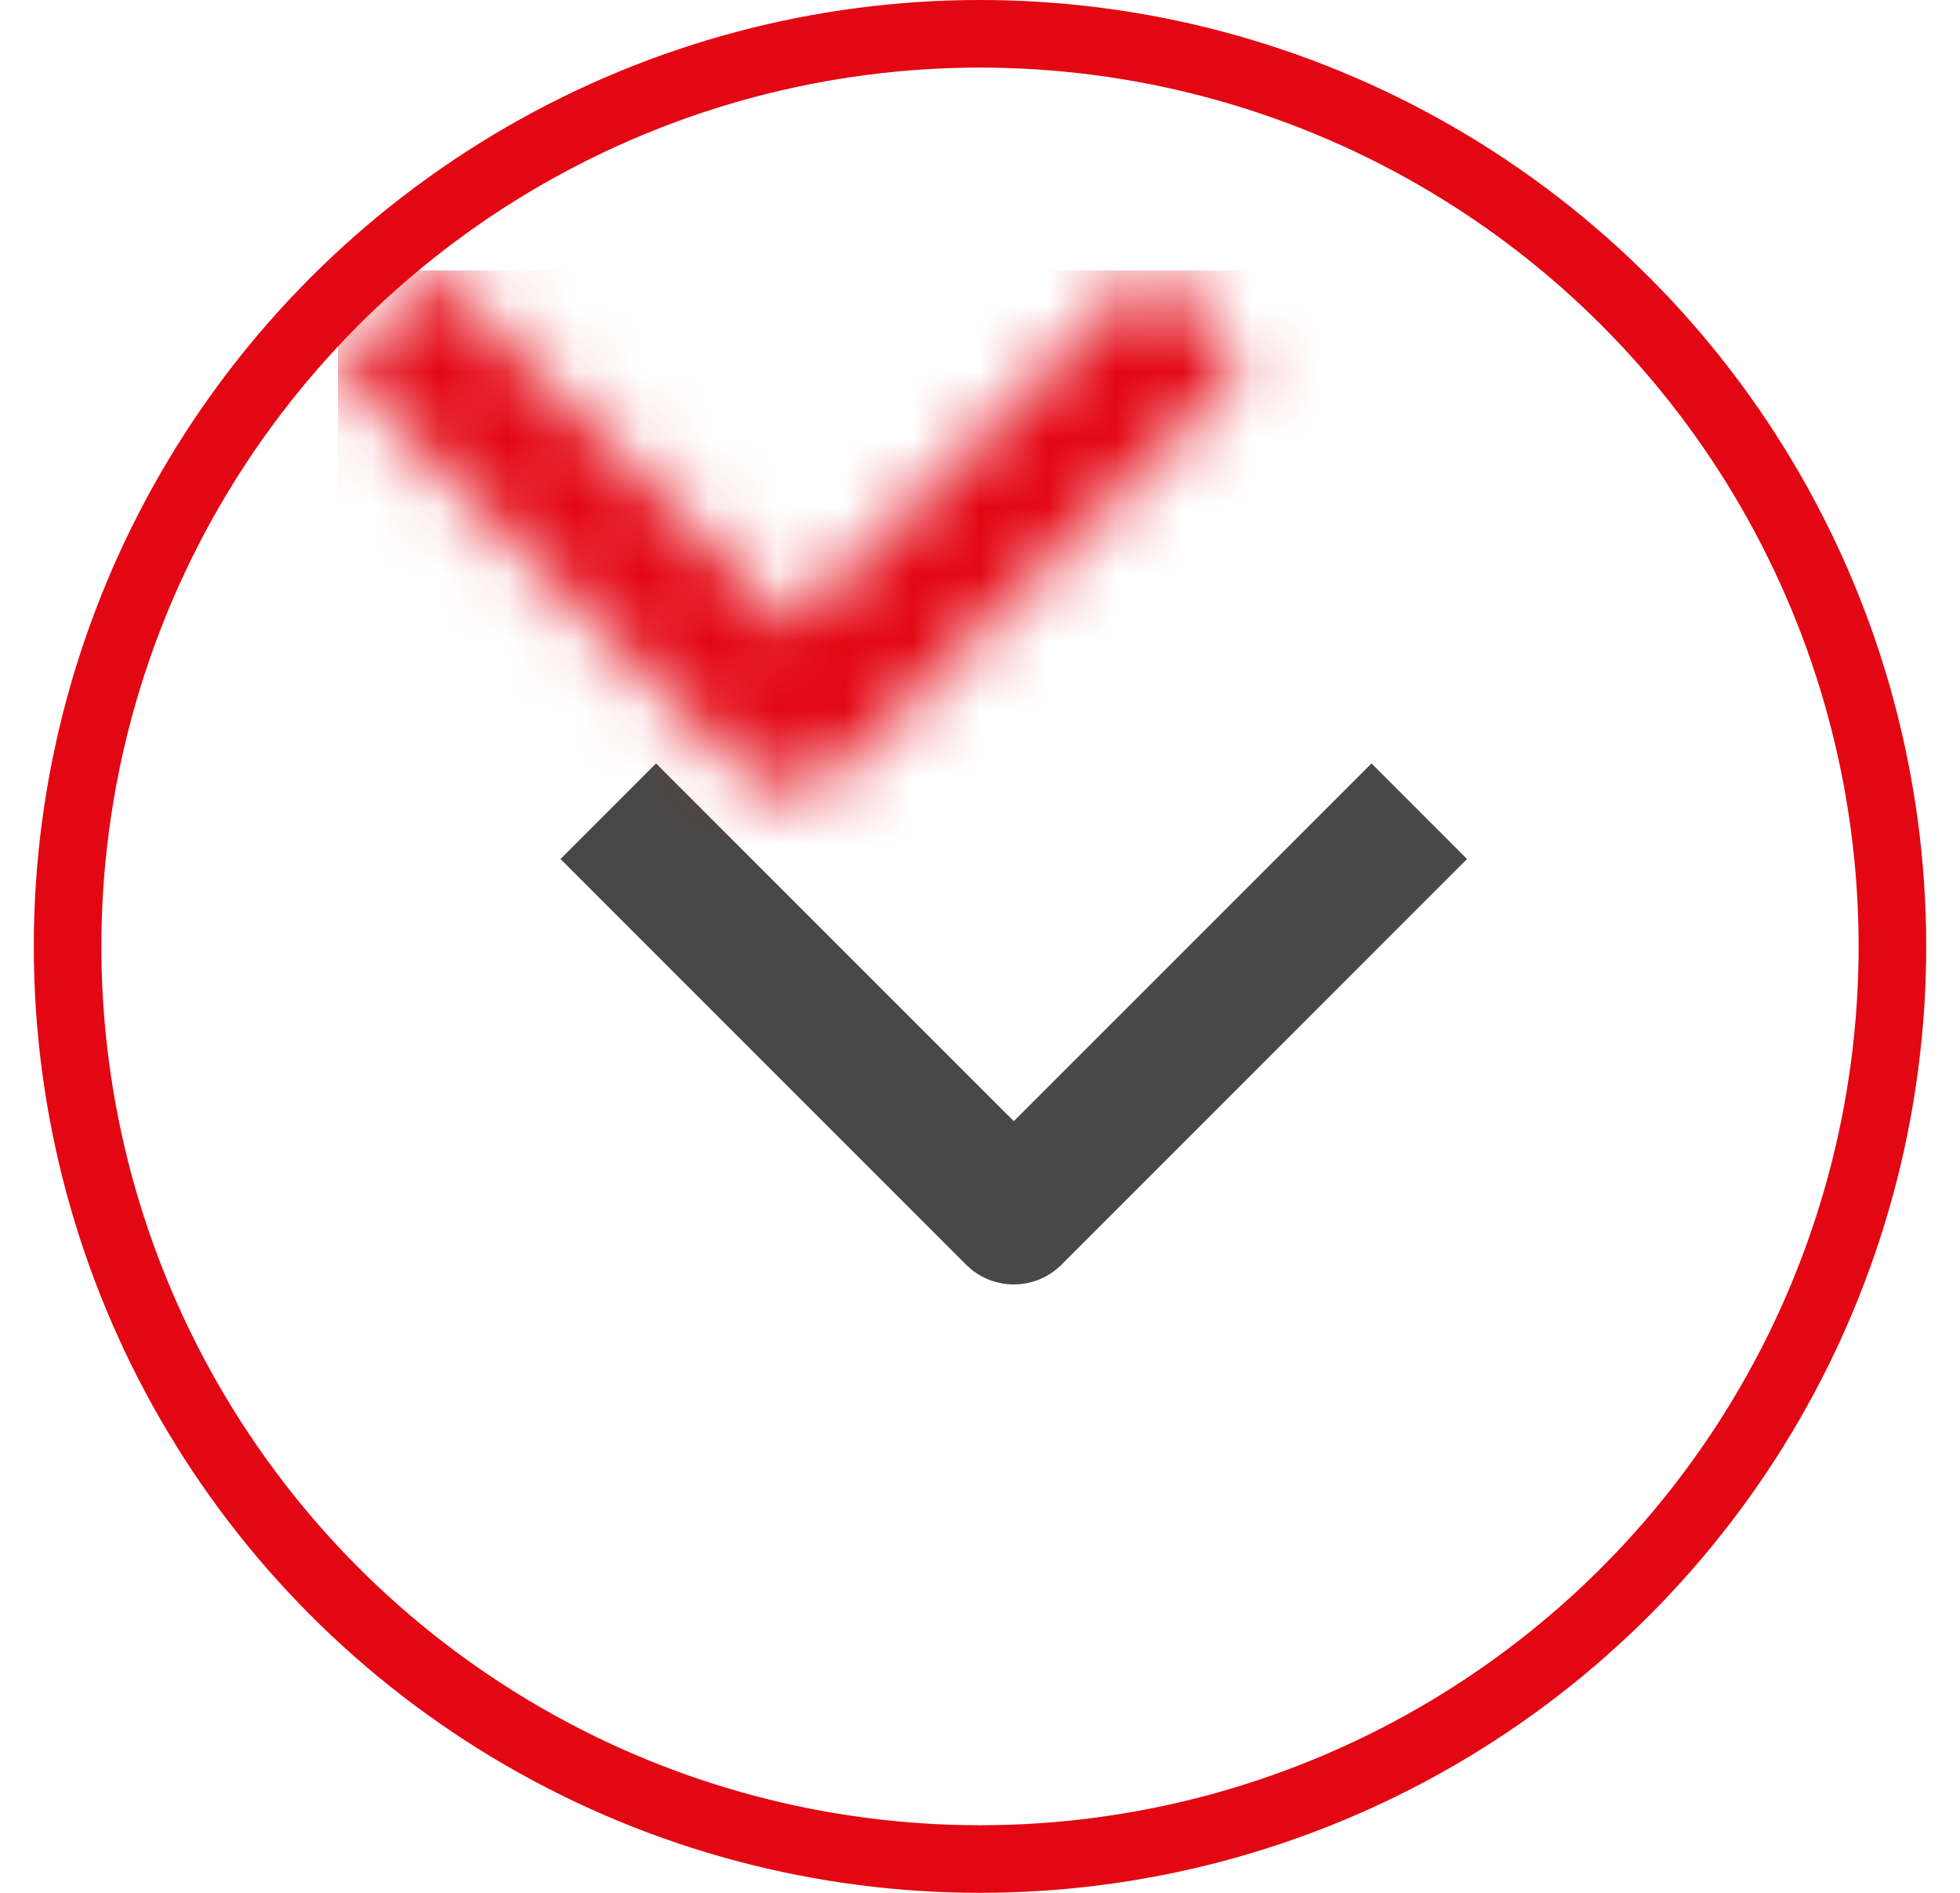 <?xml version="1.0" encoding="UTF-8"?>
<svg width="29px" height="28px" viewBox="0 0 29 28" version="1.1" xmlns="http://www.w3.org/2000/svg" xmlns:xlink="http://www.w3.org/1999/xlink">
    <!-- Generator: Sketch 63.1 (92452) - https://sketch.com -->
    <title>Group 2</title>
    <desc>Created with Sketch.</desc>
    <defs>
        <path d="M12,0 L13.414,1.414 L7.414,7.414 C7.054,7.775 6.486,7.802 6.094,7.497 L6,7.414 L0,1.414 L1.414,0 L6.707,5.292 L12,0 Z" id="path-1"></path>
    </defs>
    <g id="Designs-💻" stroke="none" stroke-width="1" fill="none" fill-rule="evenodd">
        <g id="Technical-Data---Brochures---768" transform="translate(-262, -173)">
            <g id="Group-2" transform="translate(262.5, 173)">
                <circle id="Oval" stroke="#E30613" cx="14" cy="14" r="13.5"></circle>
                <g id="Group" transform="translate(7.793, 11.293)">
                    <mask id="mask-2" fill="white">
                        <use xlink:href="#path-1"></use>
                    </mask>
                    <use id="Icons/Arrow-Black" fill="#484848" fill-rule="nonzero" xlink:href="#path-1"></use>
                    <rect id="Rectangle" fill="#E30613" mask="url(#mask-2)" x="-3.293" y="-7.293" width="20" height="20"></rect>
                </g>
            </g>
        </g>
    </g>
</svg>